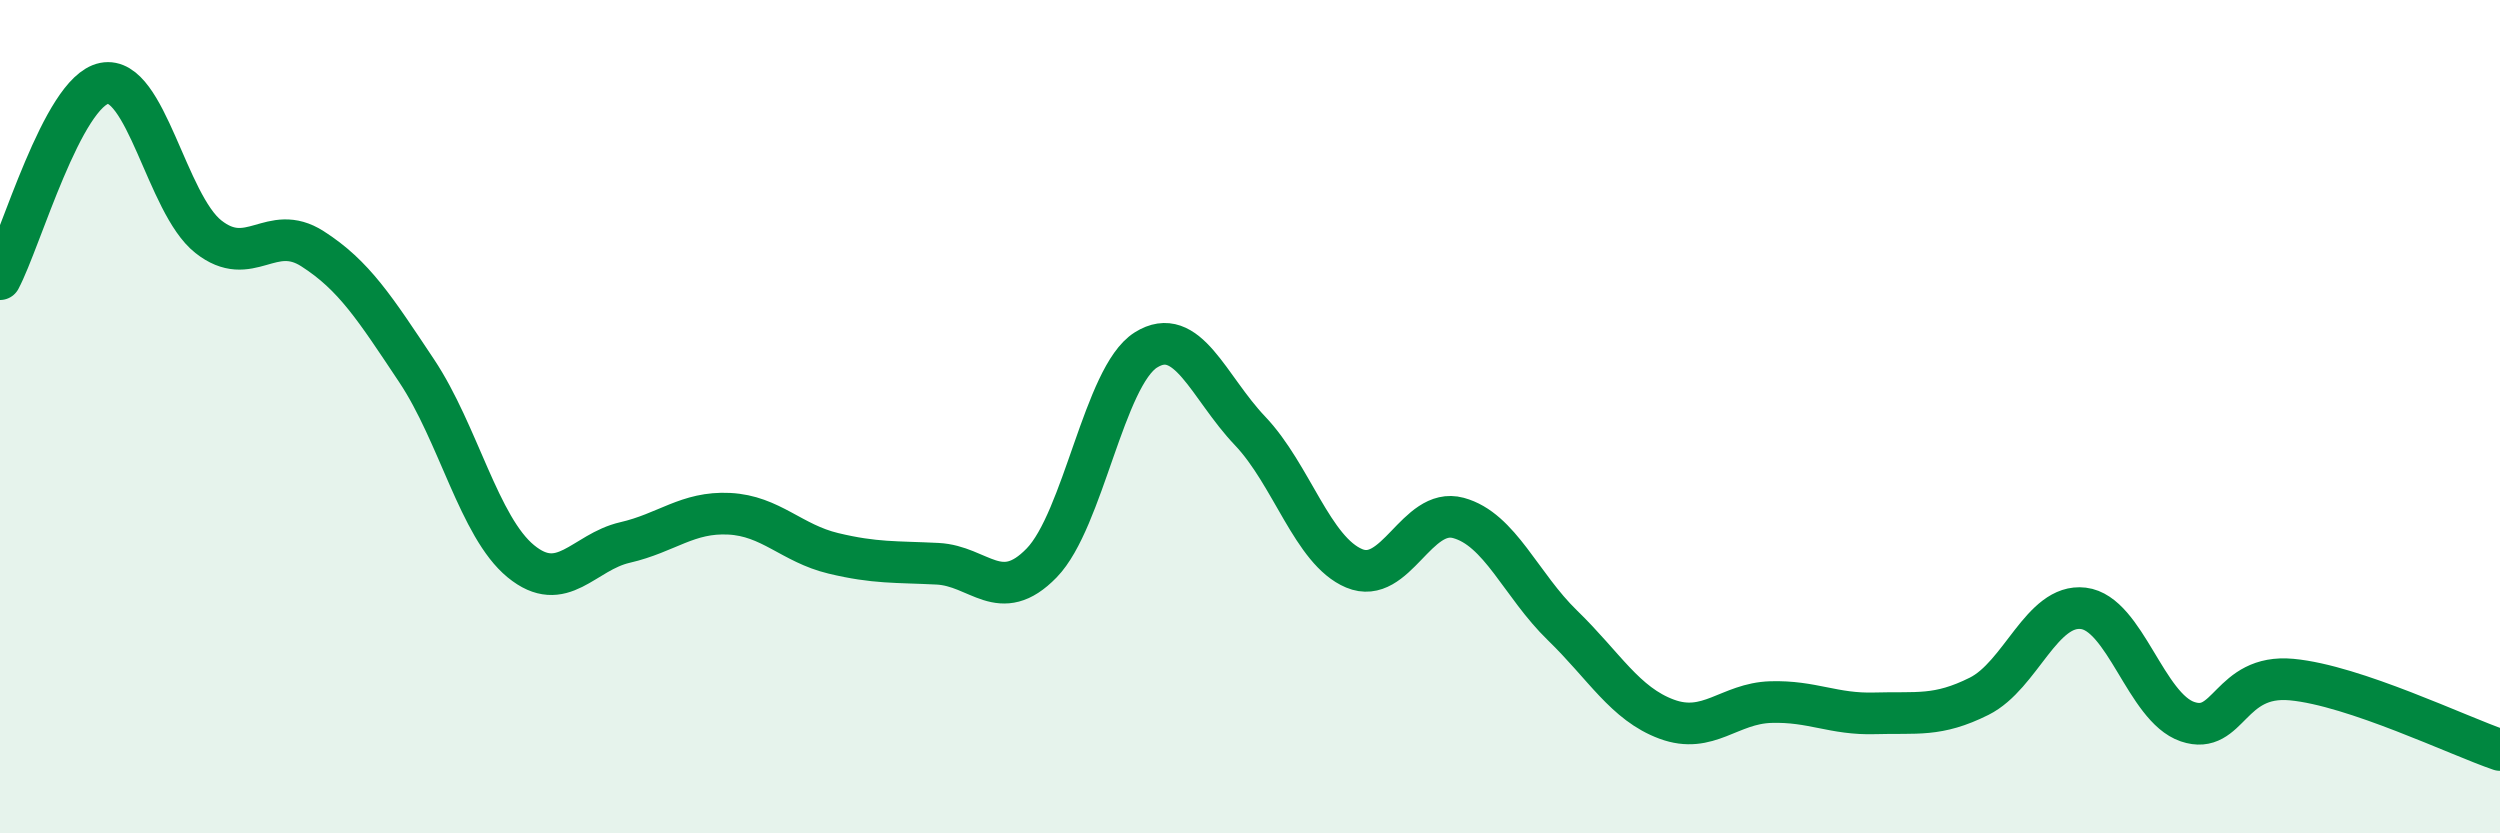 
    <svg width="60" height="20" viewBox="0 0 60 20" xmlns="http://www.w3.org/2000/svg">
      <path
        d="M 0,6.7 C 0.5,5.76 1.5,2.2 2.5,2 C 3.5,1.8 4,4.89 5,5.68 C 6,6.47 6.5,5.33 7.5,5.97 C 8.5,6.61 9,7.4 10,8.9 C 11,10.4 11.5,12.65 12.5,13.47 C 13.5,14.29 14,13.25 15,13.02 C 16,12.79 16.5,12.28 17.5,12.33 C 18.5,12.38 19,13.04 20,13.28 C 21,13.52 21.5,13.48 22.5,13.53 C 23.5,13.58 24,14.54 25,13.51 C 26,12.48 26.5,9.03 27.5,8.4 C 28.5,7.77 29,9.29 30,10.34 C 31,11.39 31.5,13.22 32.5,13.64 C 33.5,14.06 34,12.16 35,12.43 C 36,12.7 36.5,14.04 37.5,15.01 C 38.5,15.98 39,16.89 40,17.26 C 41,17.63 41.5,16.88 42.5,16.85 C 43.5,16.82 44,17.15 45,17.12 C 46,17.09 46.5,17.21 47.5,16.71 C 48.5,16.21 49,14.48 50,14.6 C 51,14.72 51.5,16.98 52.5,17.32 C 53.5,17.66 53.5,16.17 55,16.31 C 56.5,16.45 59,17.66 60,18L60 20L0 20Z"
        fill="#008740"
        opacity="0.1"
        stroke-linecap="round"
        stroke-linejoin="round"
      />
      <path
        d="M 0,6.7 C 0.5,5.76 1.5,2.2 2.5,2 C 3.5,1.8 4,4.89 5,5.68 C 6,6.47 6.5,5.33 7.5,5.97 C 8.5,6.61 9,7.4 10,8.9 C 11,10.4 11.5,12.65 12.5,13.47 C 13.5,14.29 14,13.25 15,13.02 C 16,12.79 16.5,12.28 17.5,12.33 C 18.5,12.38 19,13.04 20,13.28 C 21,13.52 21.5,13.48 22.5,13.53 C 23.5,13.58 24,14.54 25,13.51 C 26,12.48 26.5,9.03 27.5,8.4 C 28.5,7.77 29,9.29 30,10.34 C 31,11.39 31.5,13.22 32.5,13.64 C 33.5,14.06 34,12.16 35,12.43 C 36,12.7 36.5,14.04 37.5,15.01 C 38.5,15.98 39,16.89 40,17.26 C 41,17.63 41.5,16.88 42.5,16.85 C 43.5,16.82 44,17.15 45,17.12 C 46,17.09 46.5,17.21 47.5,16.71 C 48.5,16.21 49,14.48 50,14.6 C 51,14.72 51.5,16.98 52.5,17.32 C 53.5,17.66 53.5,16.17 55,16.31 C 56.5,16.45 59,17.66 60,18"
        stroke="#008740"
        stroke-width="1"
        fill="none"
        stroke-linecap="round"
        stroke-linejoin="round"
      />
    </svg>
  